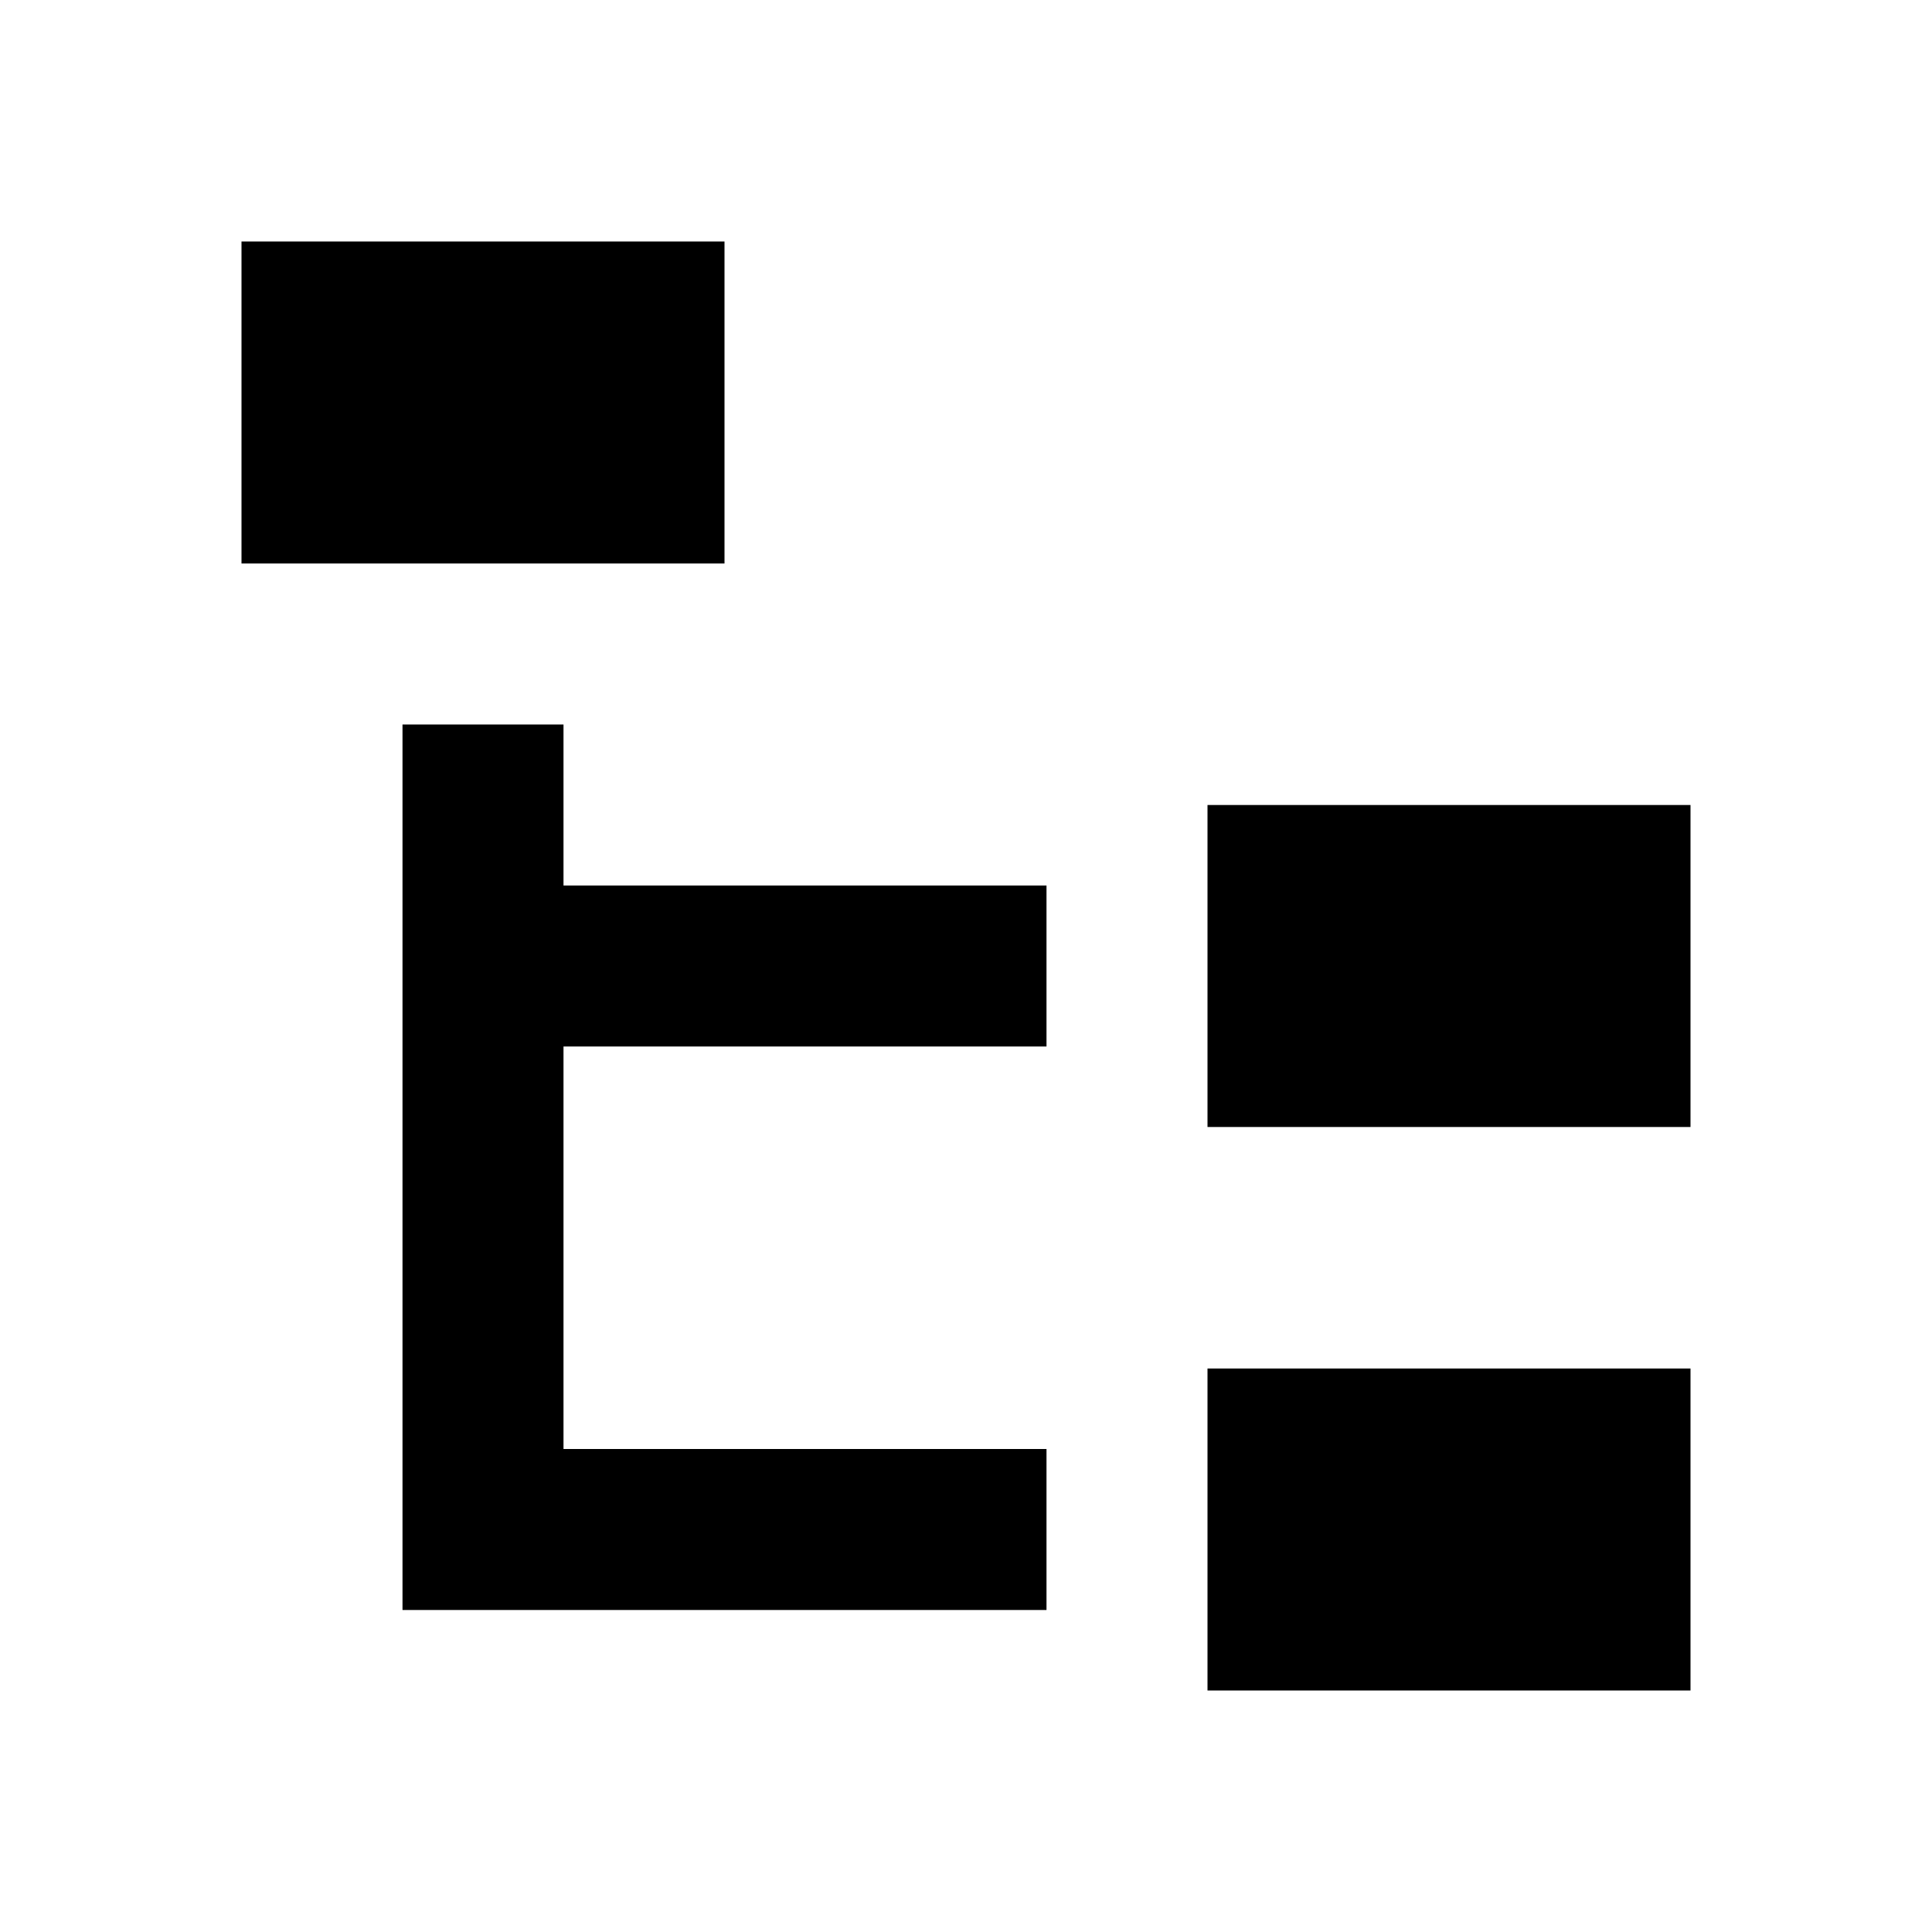 ﻿<?xml version="1.0" encoding="utf-8"?>
<!DOCTYPE svg PUBLIC "-//W3C//DTD SVG 1.1//EN" "http://www.w3.org/Graphics/SVG/1.1/DTD/svg11.dtd">
<svg xmlns="http://www.w3.org/2000/svg" xmlns:xlink="http://www.w3.org/1999/xlink" version="1.1" baseProfile="full" width="24" height="24" viewBox="0 0 24.00 24.00" enable-background="new 0 0 24.00 24.00" xml:space="preserve">
	<path fill="#000000" fill-opacity="1" stroke-width="1.333" stroke-linejoin="miter" d="M 3,3L 9,3L 9,7L 3,7L 3,3 Z M 15,10L 21,10L 21,14L 15,14L 15,10 Z M 15,17L 21,17L 21,21L 15,21L 15,17 Z M 13,13L 7,13L 7,18L 13,18L 13,20L 7,20L 5,20L 5,9L 7,9L 7,11L 13,11L 13,13 Z "/>
</svg>
